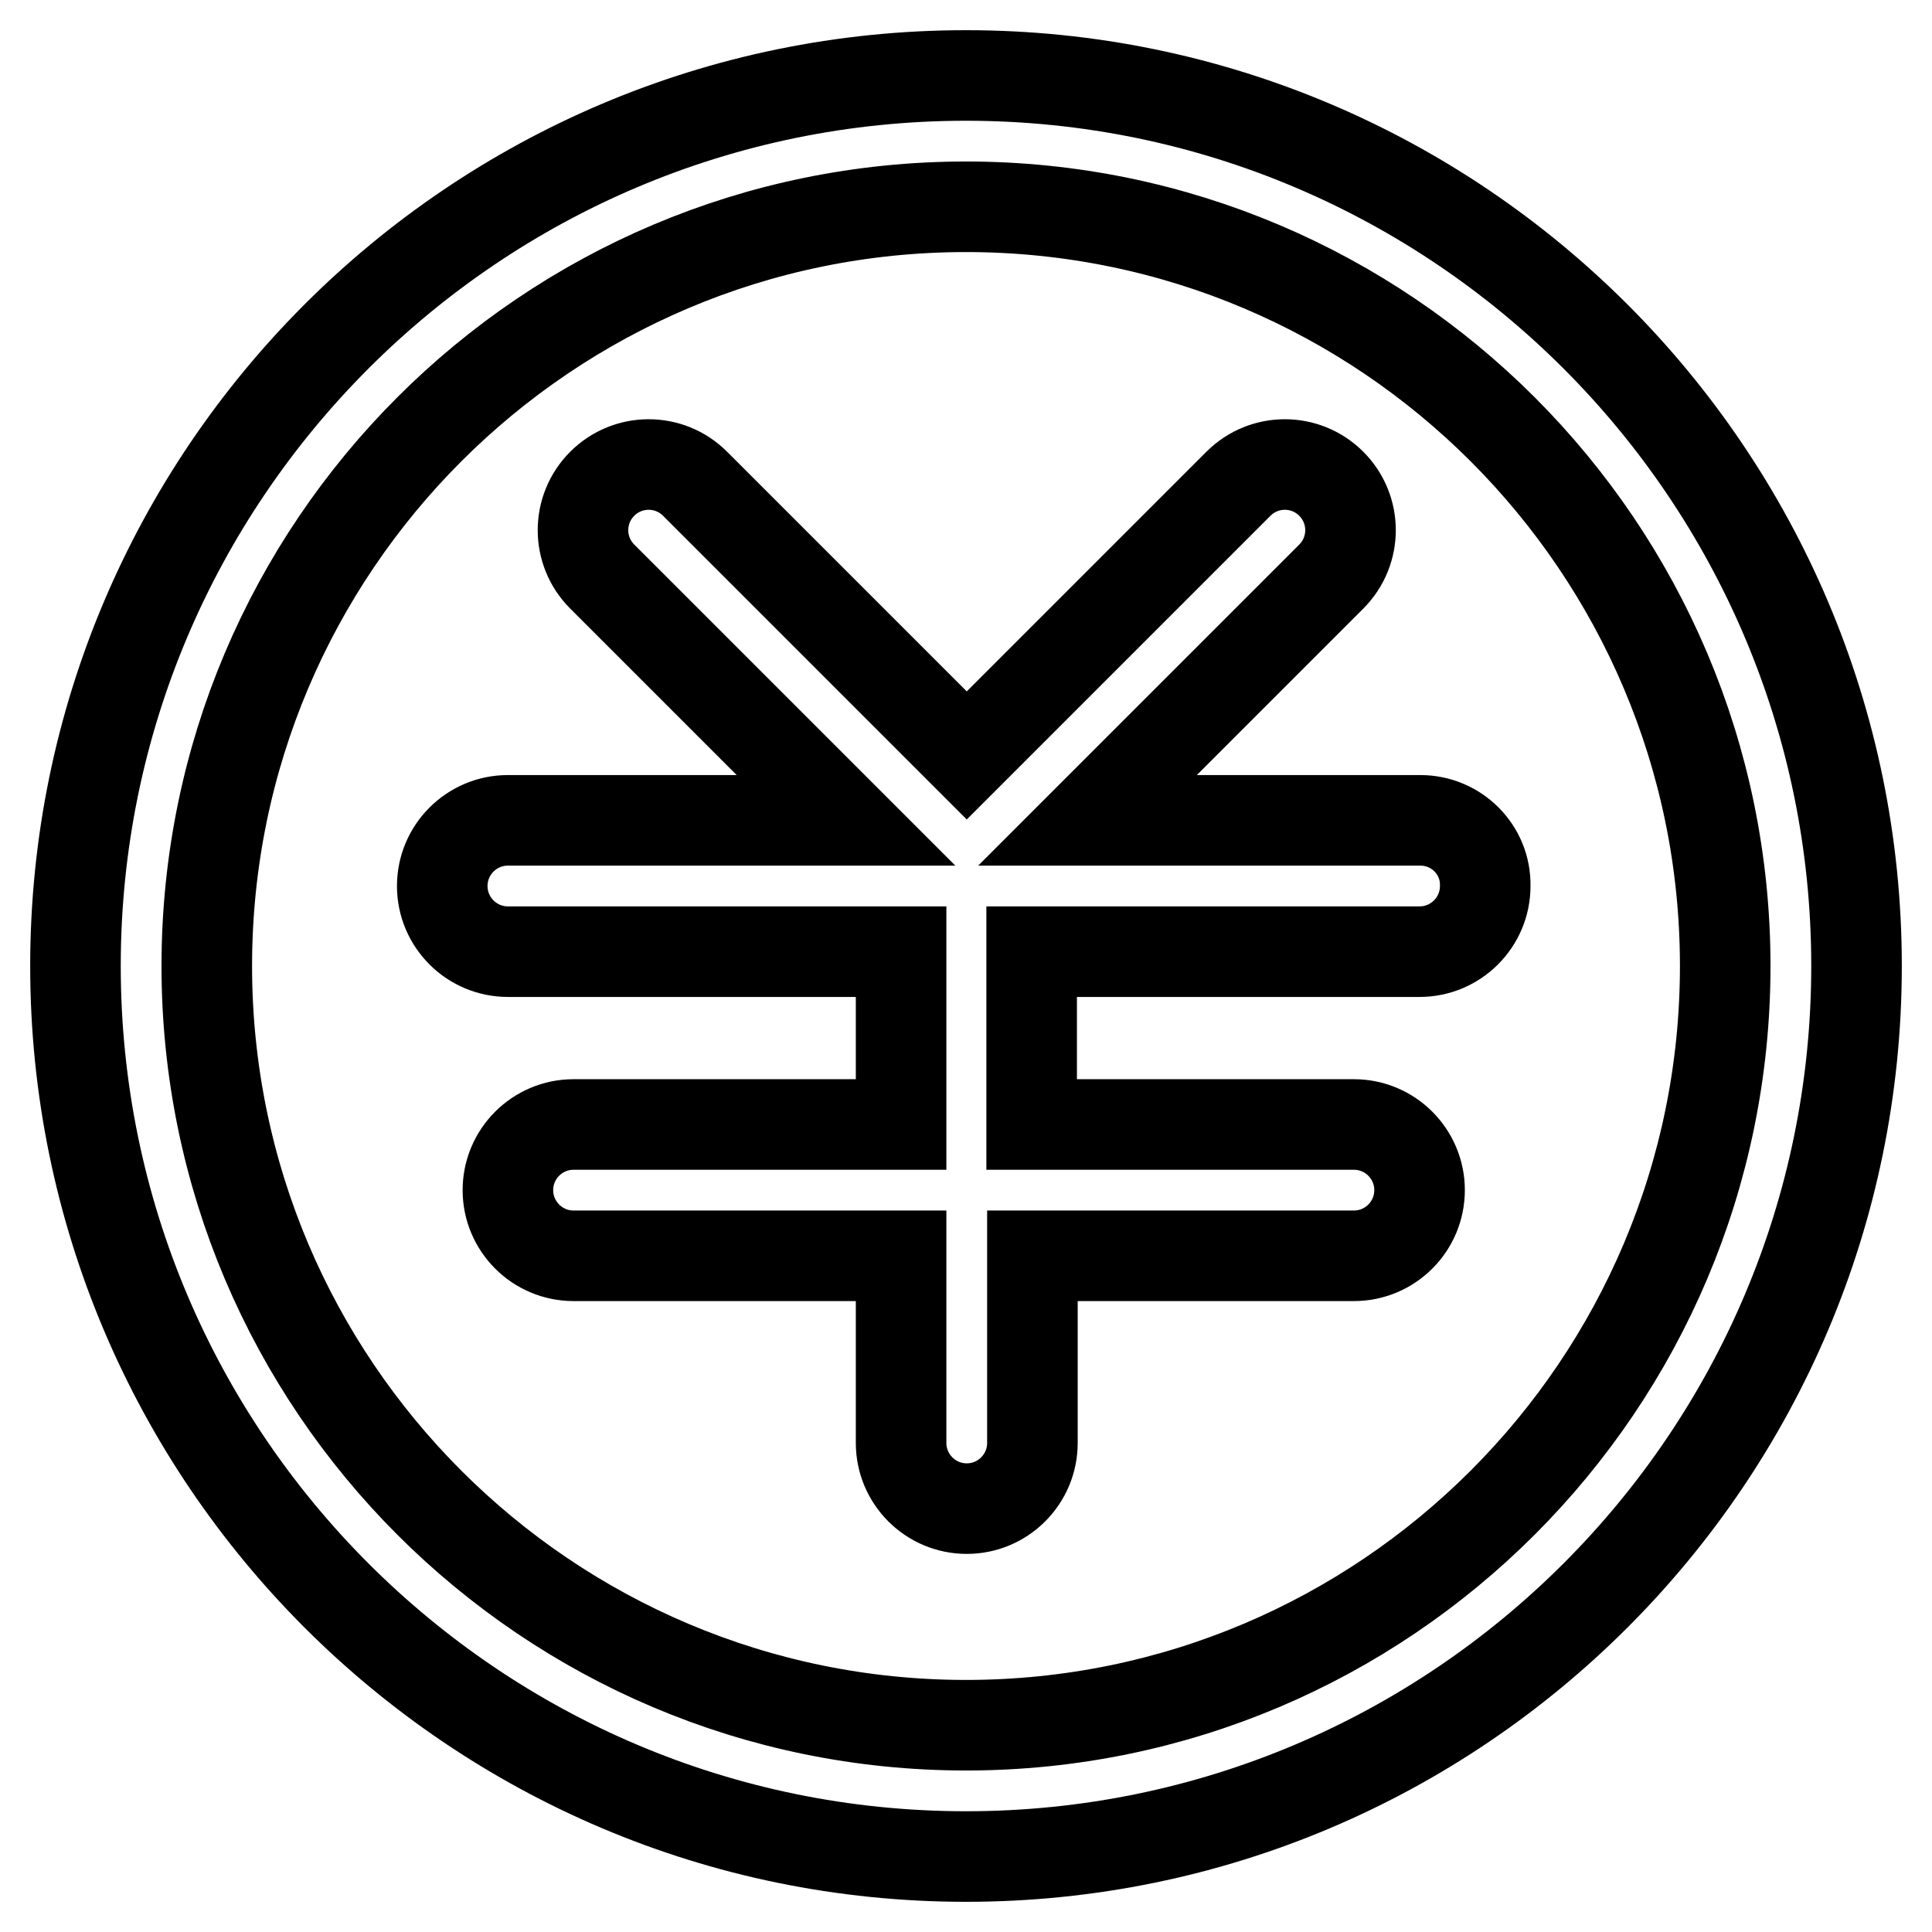 <?xml version="1.0" encoding="utf-8"?>
<!-- Svg Vector Icons : http://www.onlinewebfonts.com/icon -->
<!DOCTYPE svg PUBLIC "-//W3C//DTD SVG 1.1//EN" "http://www.w3.org/Graphics/SVG/1.1/DTD/svg11.dtd">
<svg version="1.1" xmlns="http://www.w3.org/2000/svg" xmlns:xlink="http://www.w3.org/1999/xlink" x="0px" y="0px" viewBox="0 0 256 256" enable-background="new 0 0 256 256" xml:space="preserve">
<g> <path stroke-width="12" fill-opacity="0" stroke="#000000"  d="M128,10C62.9,10,10,62.9,10,128c0,65.1,52.9,118,118,118c65.1,0,118-52.9,118-118C246,62.9,193.1,10,128,10 z M128,228.6c-55.5,0-100.6-45.1-100.6-100.6C27.4,72.5,72.5,27.4,128,27.4c55.5,0,100.6,45.1,100.6,100.6 C228.6,183.5,183.5,228.6,128,228.6z M188.2,108.7h-44.1l32.3-32.3c3.4-3.4,3.4-8.9,0-12.3c-3.4-3.4-8.9-3.4-12.3,0l-36,36l-36-36 c-3.4-3.4-8.9-3.4-12.3,0c-3.4,3.4-3.4,8.9,0,12.3l32.3,32.3H67.3c-4.8,0-8.7,3.9-8.7,8.7c0,4.8,3.9,8.7,8.7,8.7h52.1V149H76 c-4.8,0-8.7,3.9-8.7,8.7s3.9,8.7,8.7,8.7h43.4v24.8c0,4.8,3.9,8.7,8.7,8.7c4.8,0,8.7-3.9,8.7-8.7v-24.8h42.6c4.8,0,8.7-3.9,8.7-8.7 s-3.9-8.7-8.7-8.7h-42.7v-22.9h51.4c4.8,0,8.7-3.9,8.7-8.7C196.9,112.6,193,108.7,188.2,108.7z"/></g>
</svg>